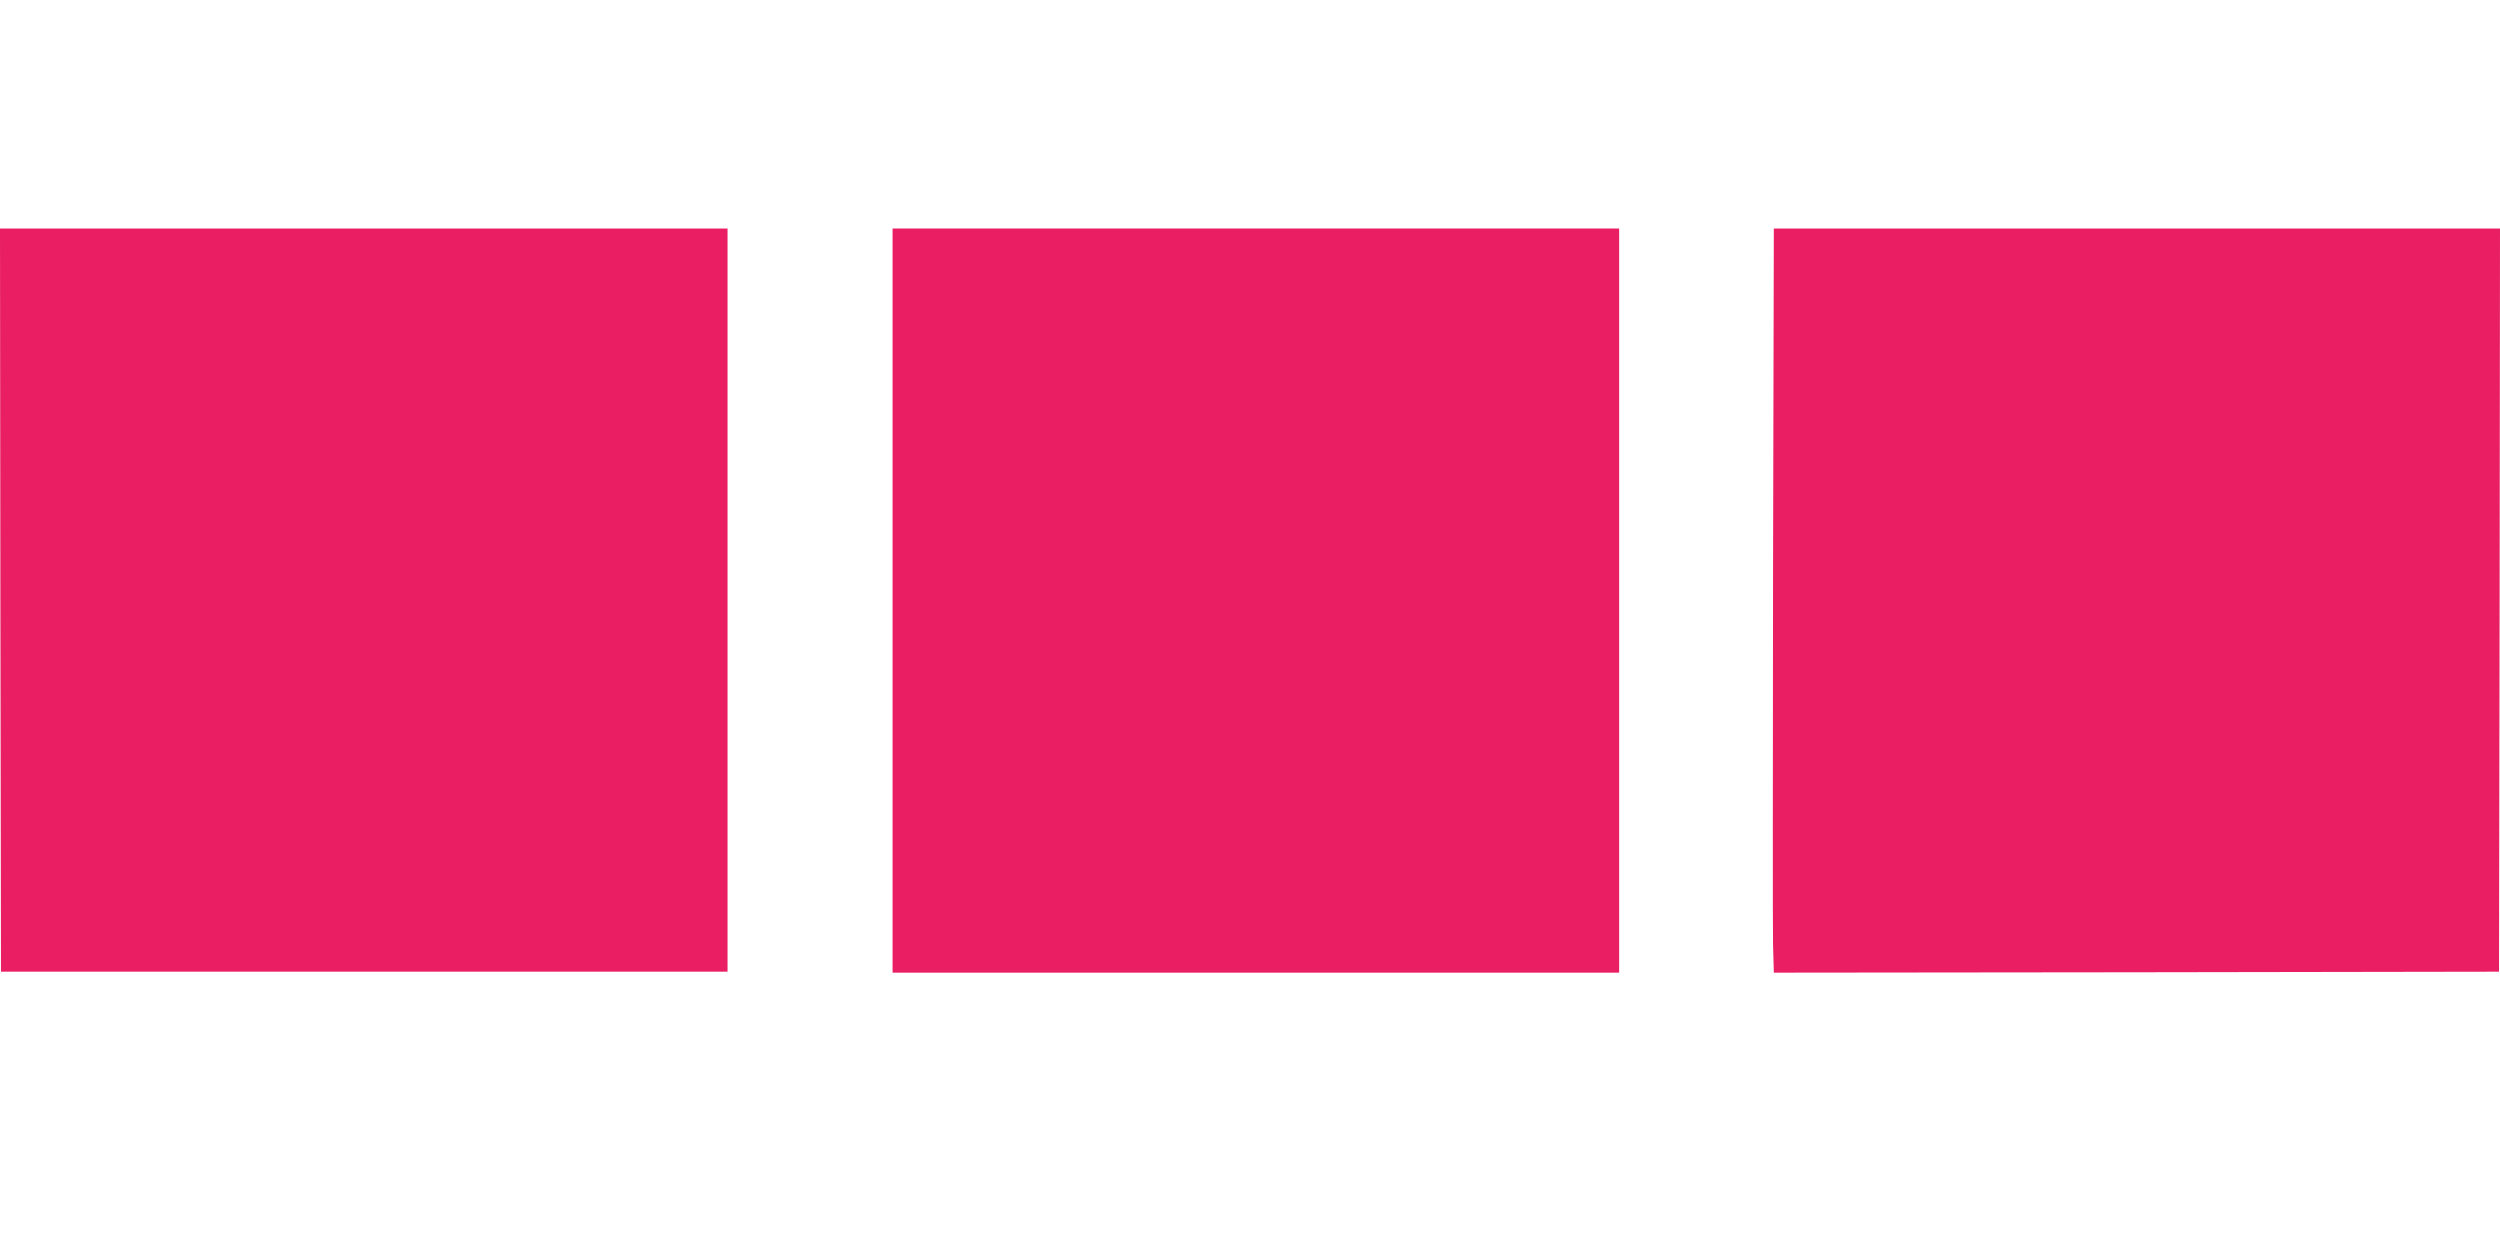 <?xml version="1.0" standalone="no"?>
<!DOCTYPE svg PUBLIC "-//W3C//DTD SVG 20010904//EN"
 "http://www.w3.org/TR/2001/REC-SVG-20010904/DTD/svg10.dtd">
<svg version="1.0" xmlns="http://www.w3.org/2000/svg"
 width="1280pt" height="640pt" viewBox="0 0 1280 640"
 preserveAspectRatio="xMidYMid meet">
<g transform="translate(0,640) scale(0.1,-0.1)"
fill="#e91e63" stroke="none">
<path d="M2 3328 l3 -1903 1860 0 1860 0 0 1902 0 1903 -1863 0 -1862 0 2
-1902z"/>
<path d="M4570 3325 l0 -1905 1860 0 1860 0 0 1905 0 1905 -1860 0 -1860 0 0
-1905z"/>
<path d="M9078 3468 c-1 -970 -2 -1827 0 -1906 l4 -142 1856 2 1857 3 3 1903
2 1902 -1859 0 -1859 0 -4 -1762z"/>
</g>
</svg>
